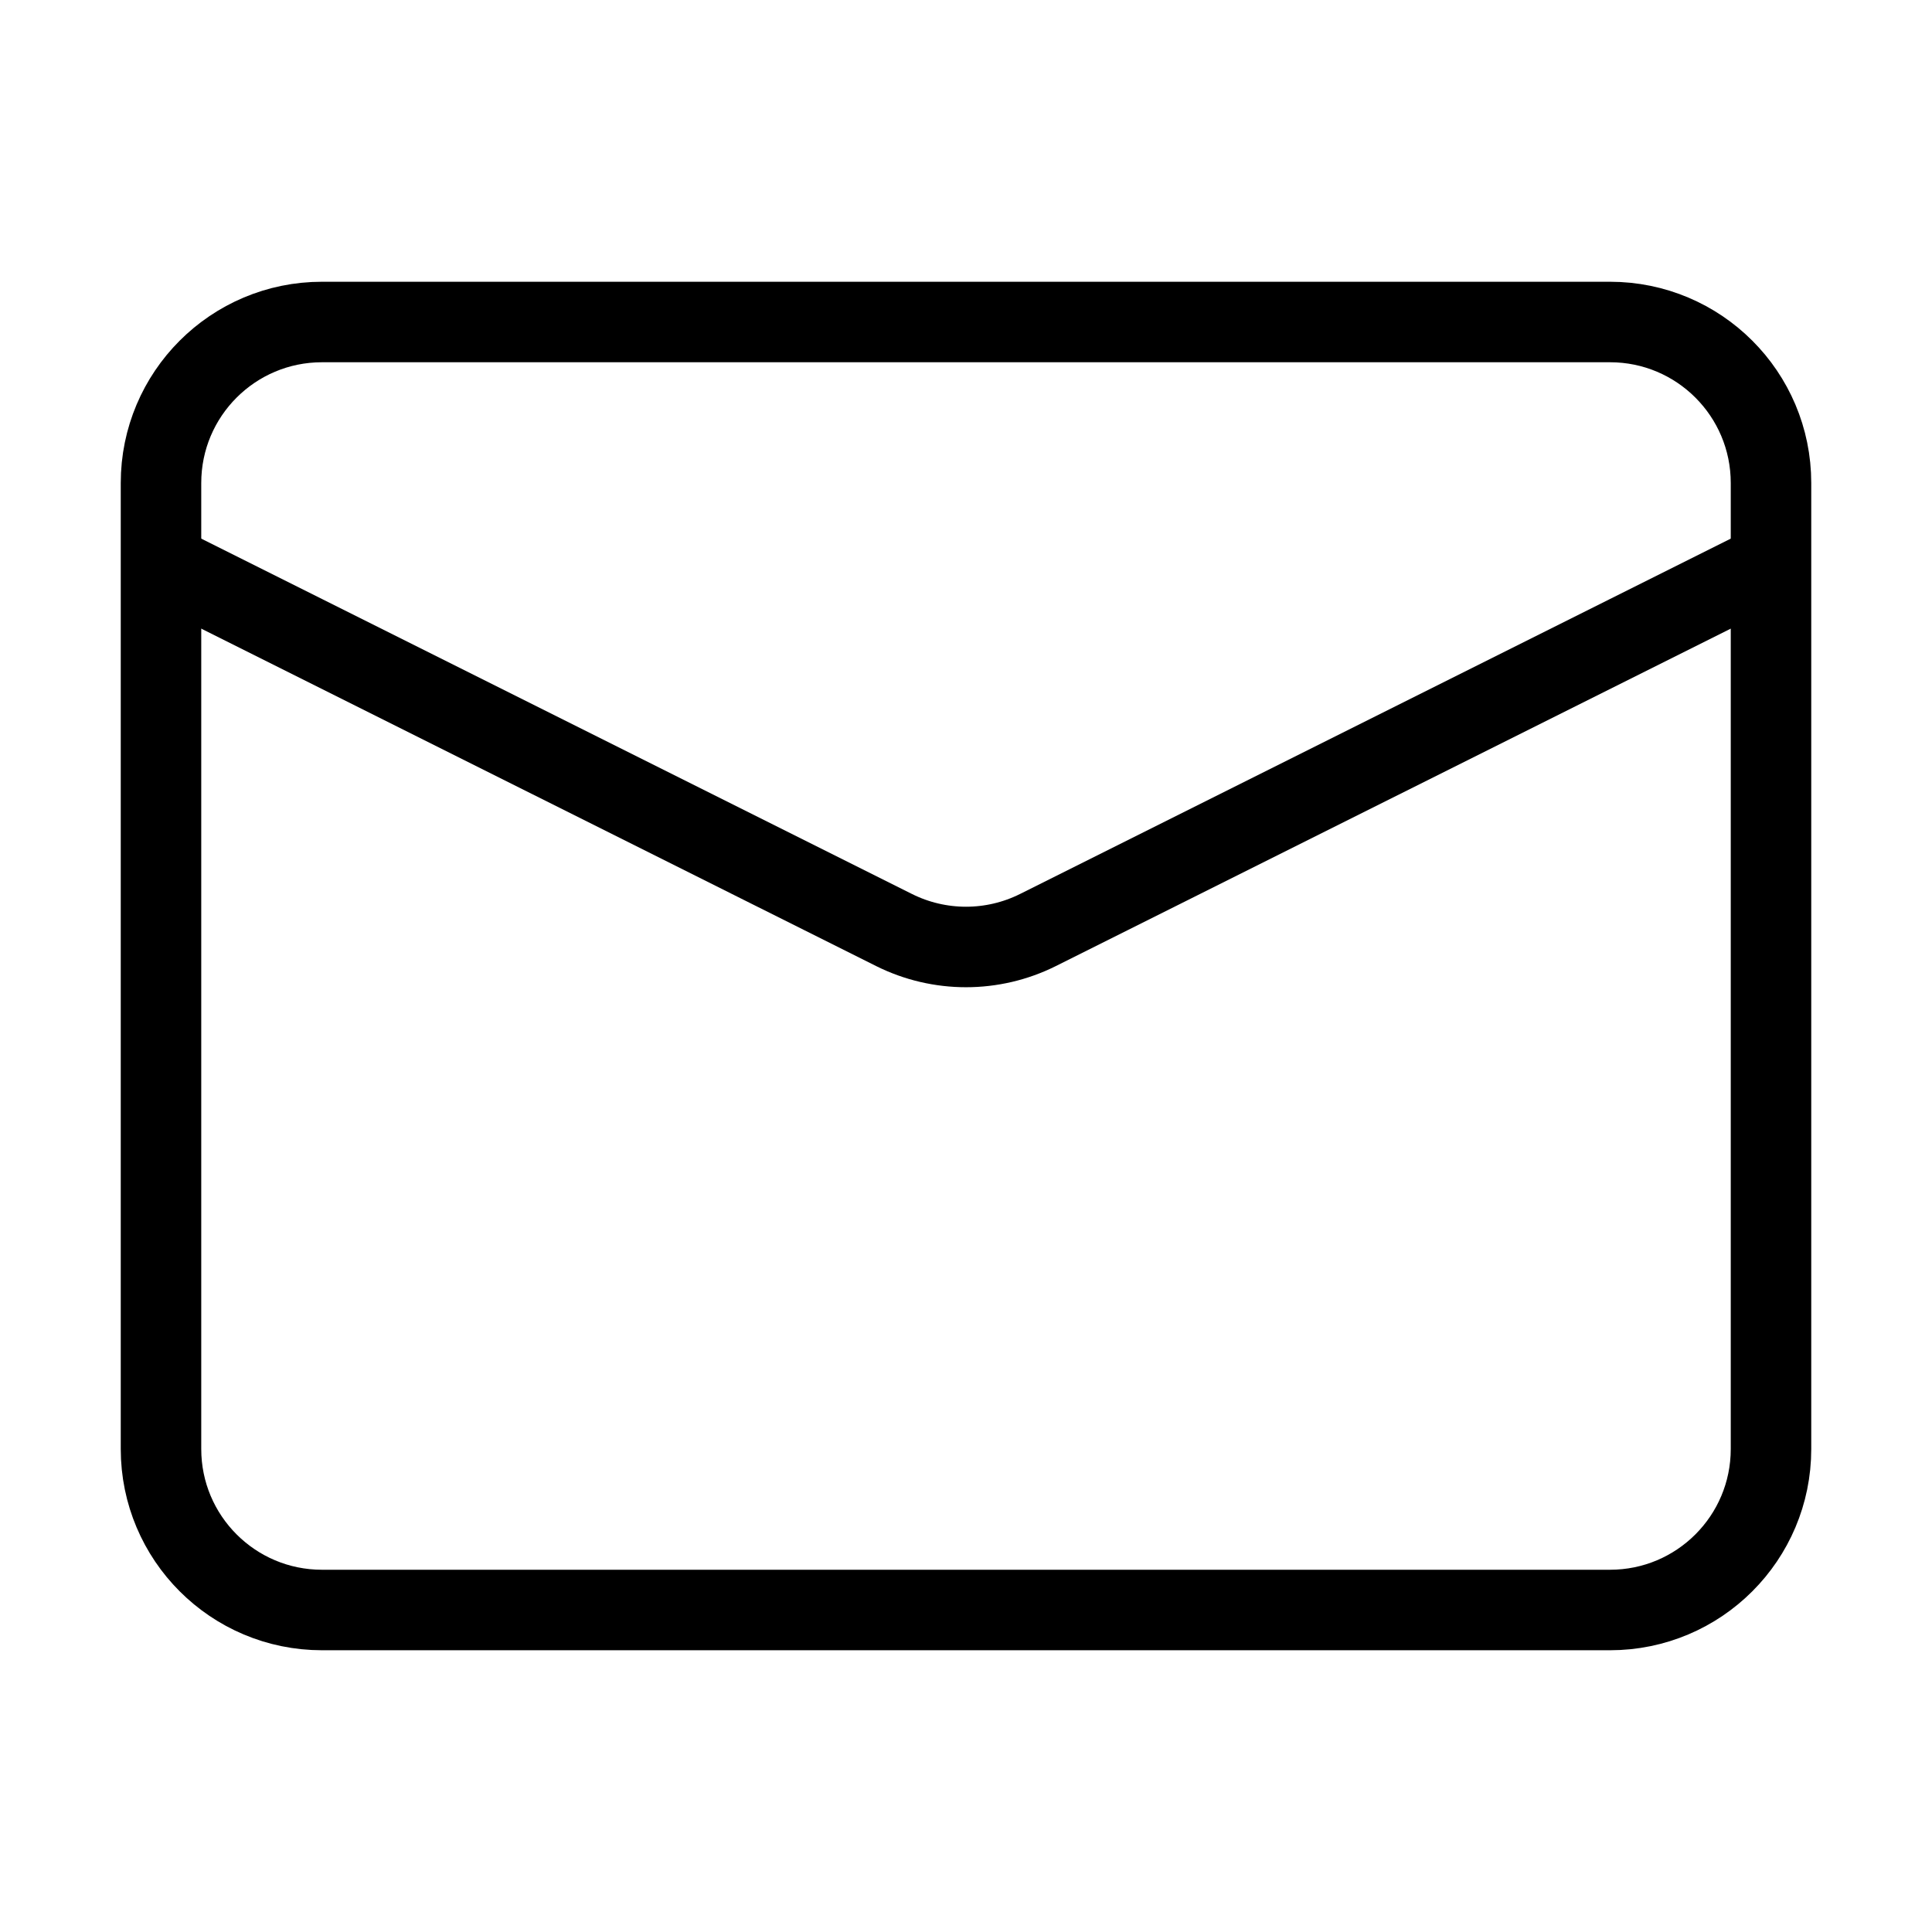 <svg fill="none" color="#000000" height="16" width="16" viewBox="0 0 24 24" xmlns="http://www.w3.org/2000/svg">
                        <path stroke-linejoin="round" stroke-width="1" stroke="currentColor" d="M4 4H20C21.105 4 22 4.895 22 6V18C22 19.105 21.105 20 20 20H4C2.895 20 2 19.105 2 18V6C2 4.895 2.895 4 4 4Z"></path>
                        <path stroke-linejoin="round" stroke-width="1" stroke="currentColor" d="M22 7L12.894 11.553C12.331 11.834 11.669 11.834 11.106 11.553L2 7"></path>
                      </svg>